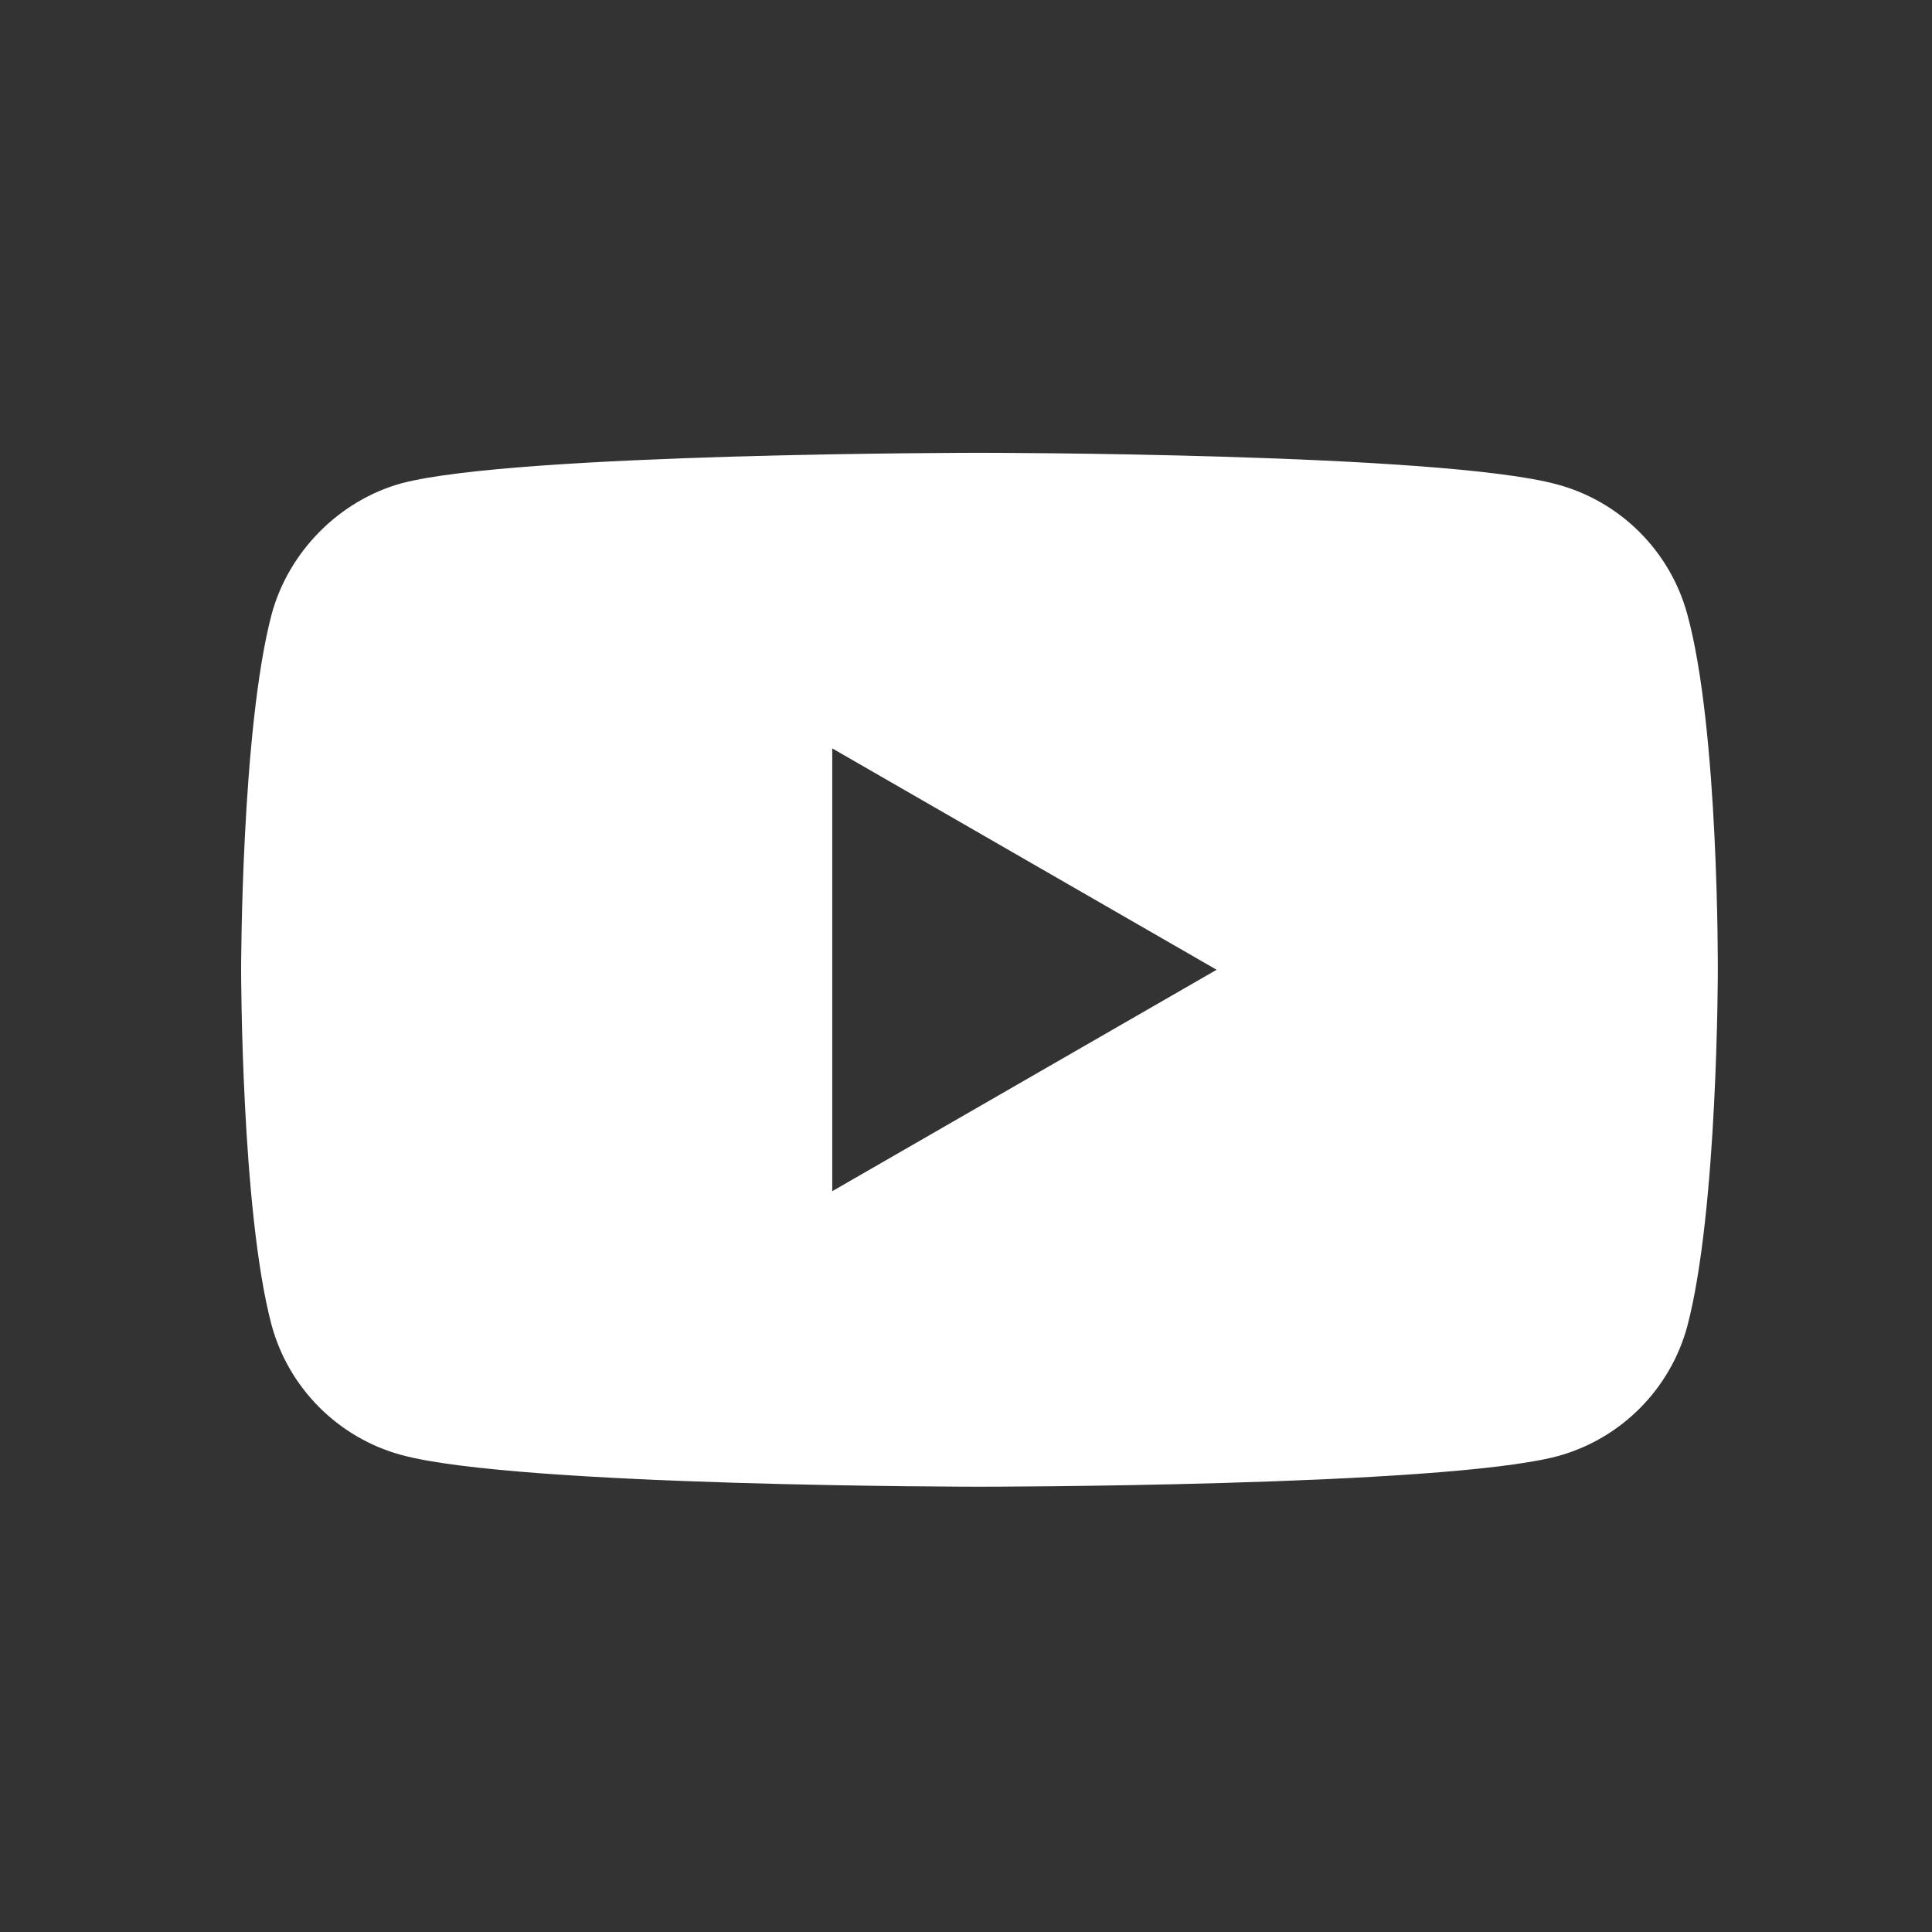<?xml version="1.0" encoding="utf-8"?>
<!-- Generator: Adobe Illustrator 22.0.1, SVG Export Plug-In . SVG Version: 6.00 Build 0)  -->
<svg version="1.1" id="Layer_1" xmlns:svgjs="http://svgjs.com/svgjs"
	 xmlns="http://www.w3.org/2000/svg" xmlns:xlink="http://www.w3.org/1999/xlink" x="0px" y="0px" viewBox="0 0 512 512"
	 style="enable-background:new 0 0 512 512;" xml:space="preserve">
<rect x="0" y="0" width="512" height="512" fill="#333333" stroke="none"/>
<style type="text/css">
	.st0{fill:#FFFFFF;}
</style>
<g transform="matrix(0.18,0,0,0.18,277.399,293.734)">
	<path class="st0" d="M943.2-727c-25.1-93.1-98.5-166.6-191.6-191.6c-170.1-46.6-850.7-46.6-850.7-46.6s-680.5,0-850.6,44.8
		c-91.3,25.1-166.6,100.3-191.6,193.4c-44.8,170.1-44.8,522.9-44.8,522.9s0,354.6,44.8,522.9c25.1,93.1,98.5,166.5,191.6,191.6
		C-777.8,557-99.1,557-99.1,557s680.5,0,850.6-44.8c93.1-25.1,166.6-98.5,191.6-191.6C988,150.5,988-202.3,988-202.3
		S989.8-556.9,943.2-727z M-315.8,121.9V-530l565.9,325.9L-315.8,121.9z"/>
</g>
</svg>

